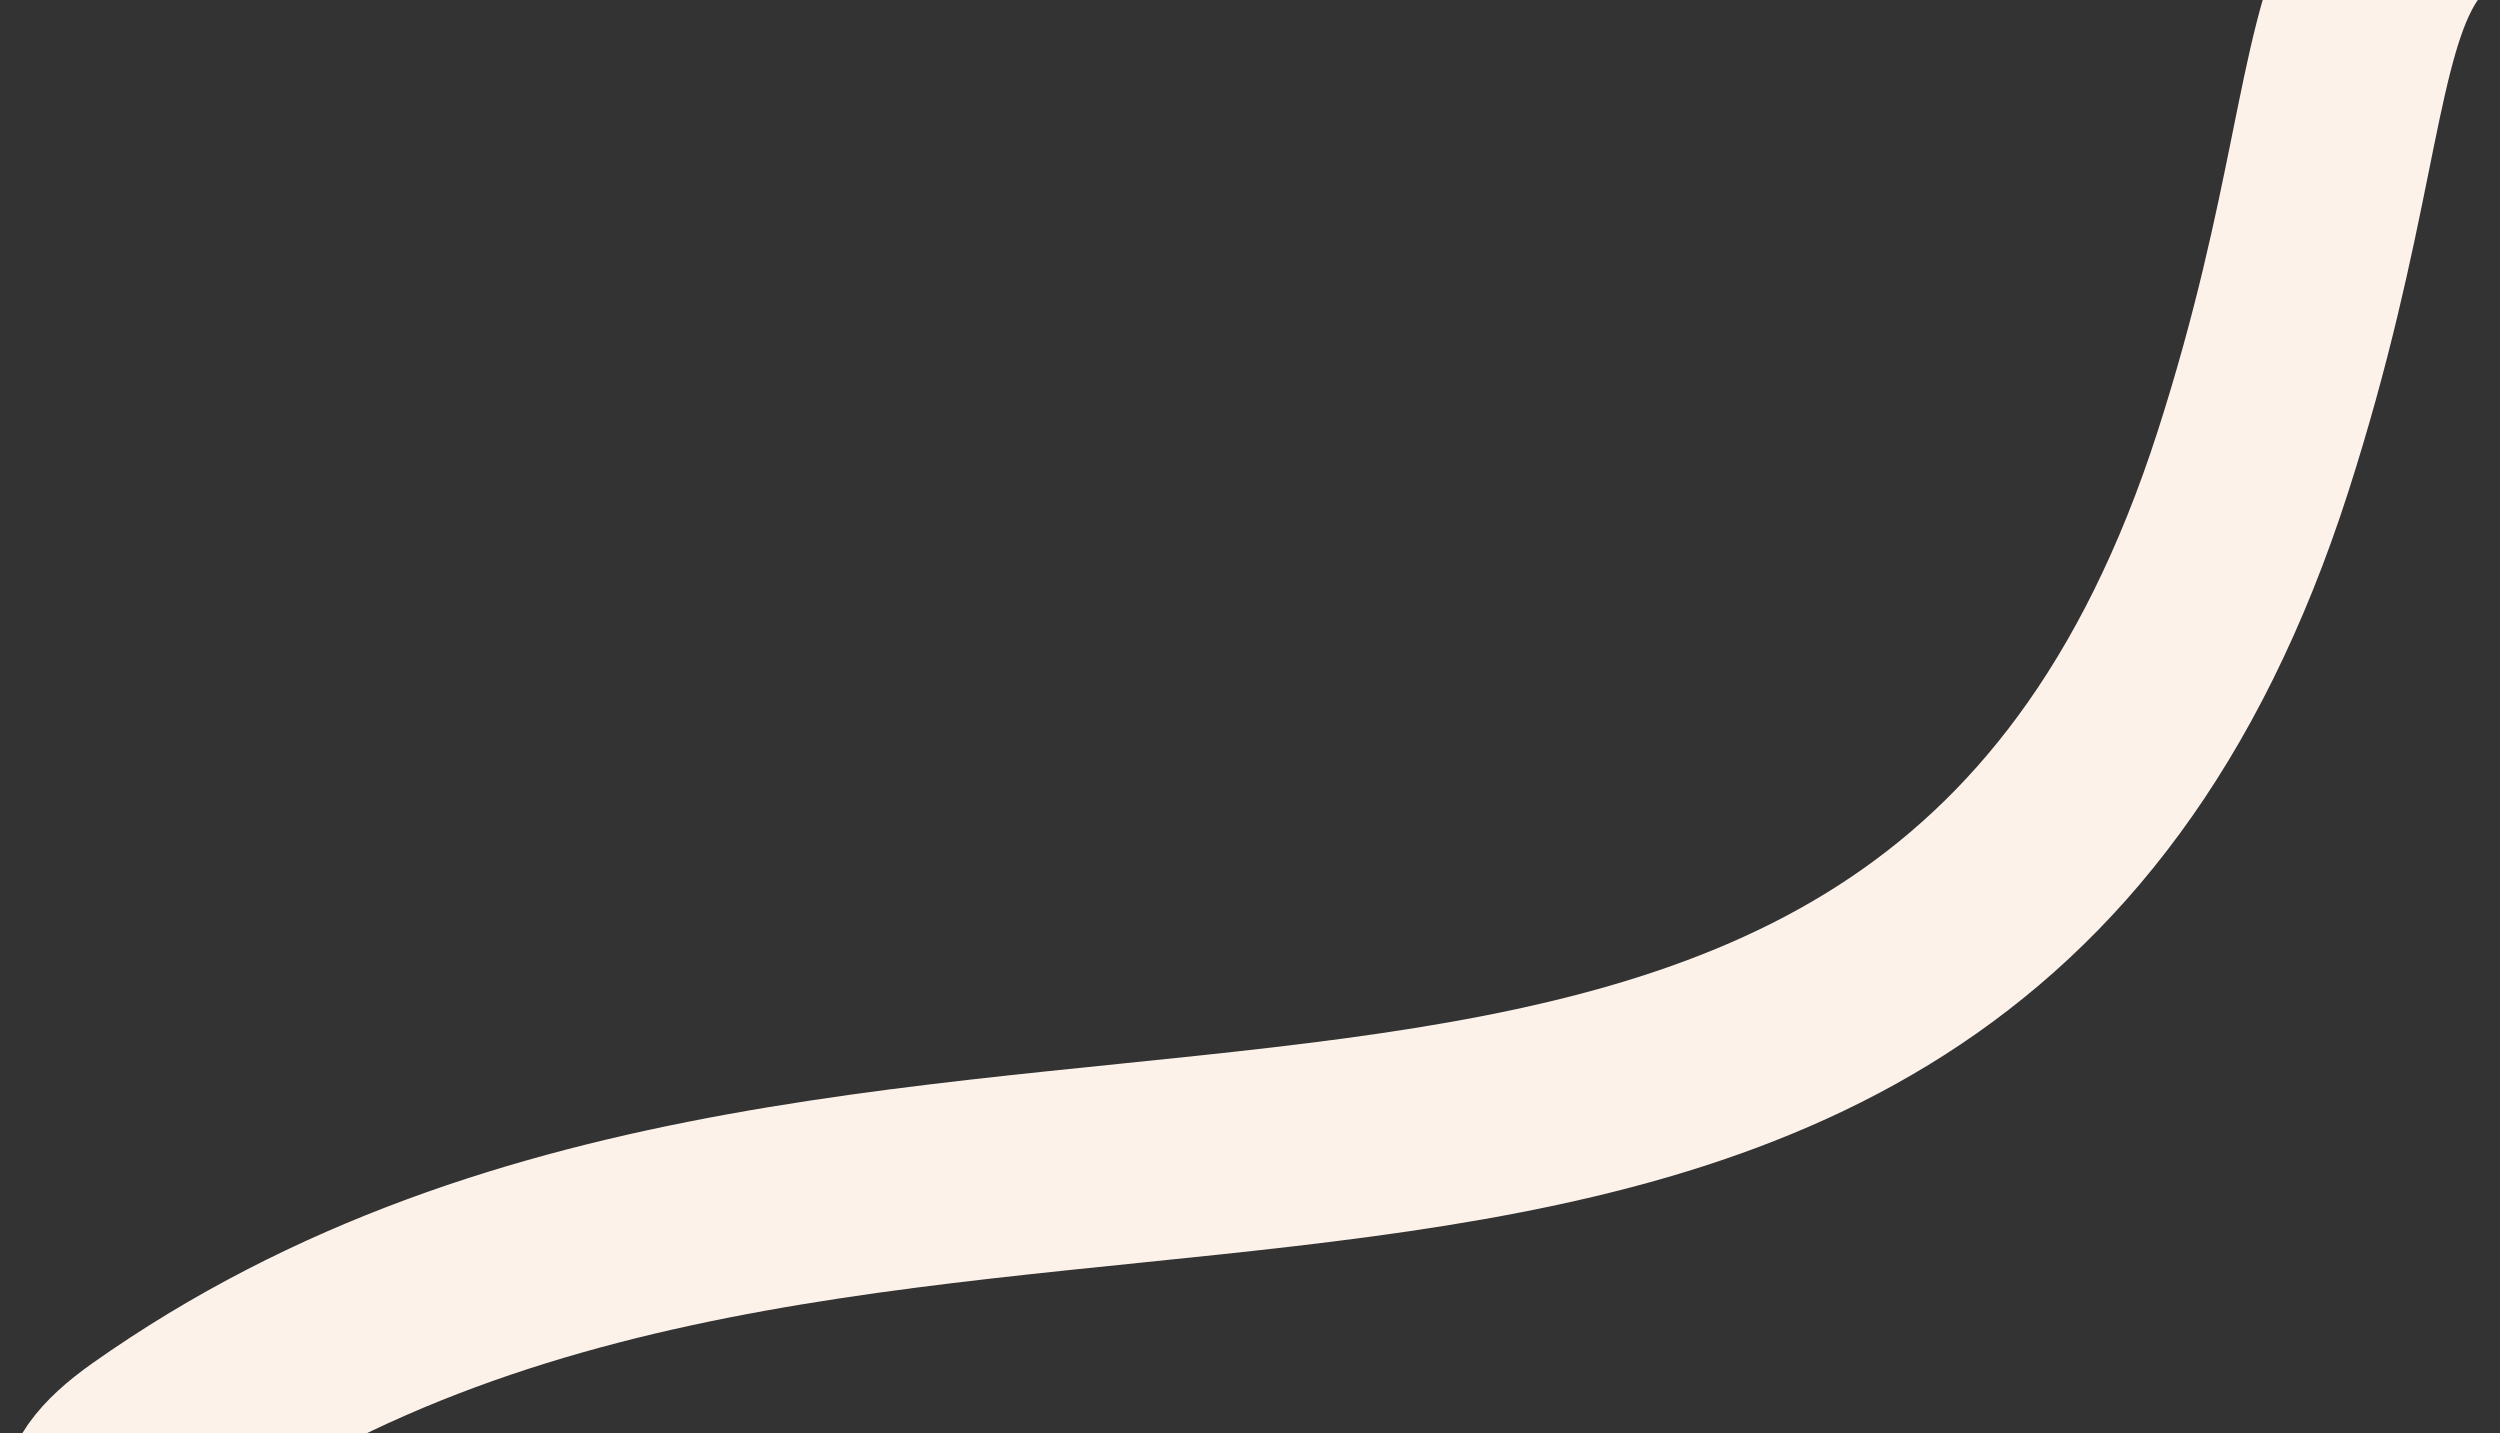 <?xml version="1.0" encoding="UTF-8"?> <svg xmlns="http://www.w3.org/2000/svg" width="750" height="430" viewBox="0 0 750 430" fill="none"><rect x="0" y="0" width="750" height="430" fill="#333333" stroke="none"/> <path d="M315.5 499C327.471 458.22 -47 498.5 45 433.5C268.351 275.698 577.689 443.591 675.855 138.587C724 -11 679.068 -48.273 831.828 -42.433" stroke="#FCF2EA" stroke-width="60"></path> </svg> 